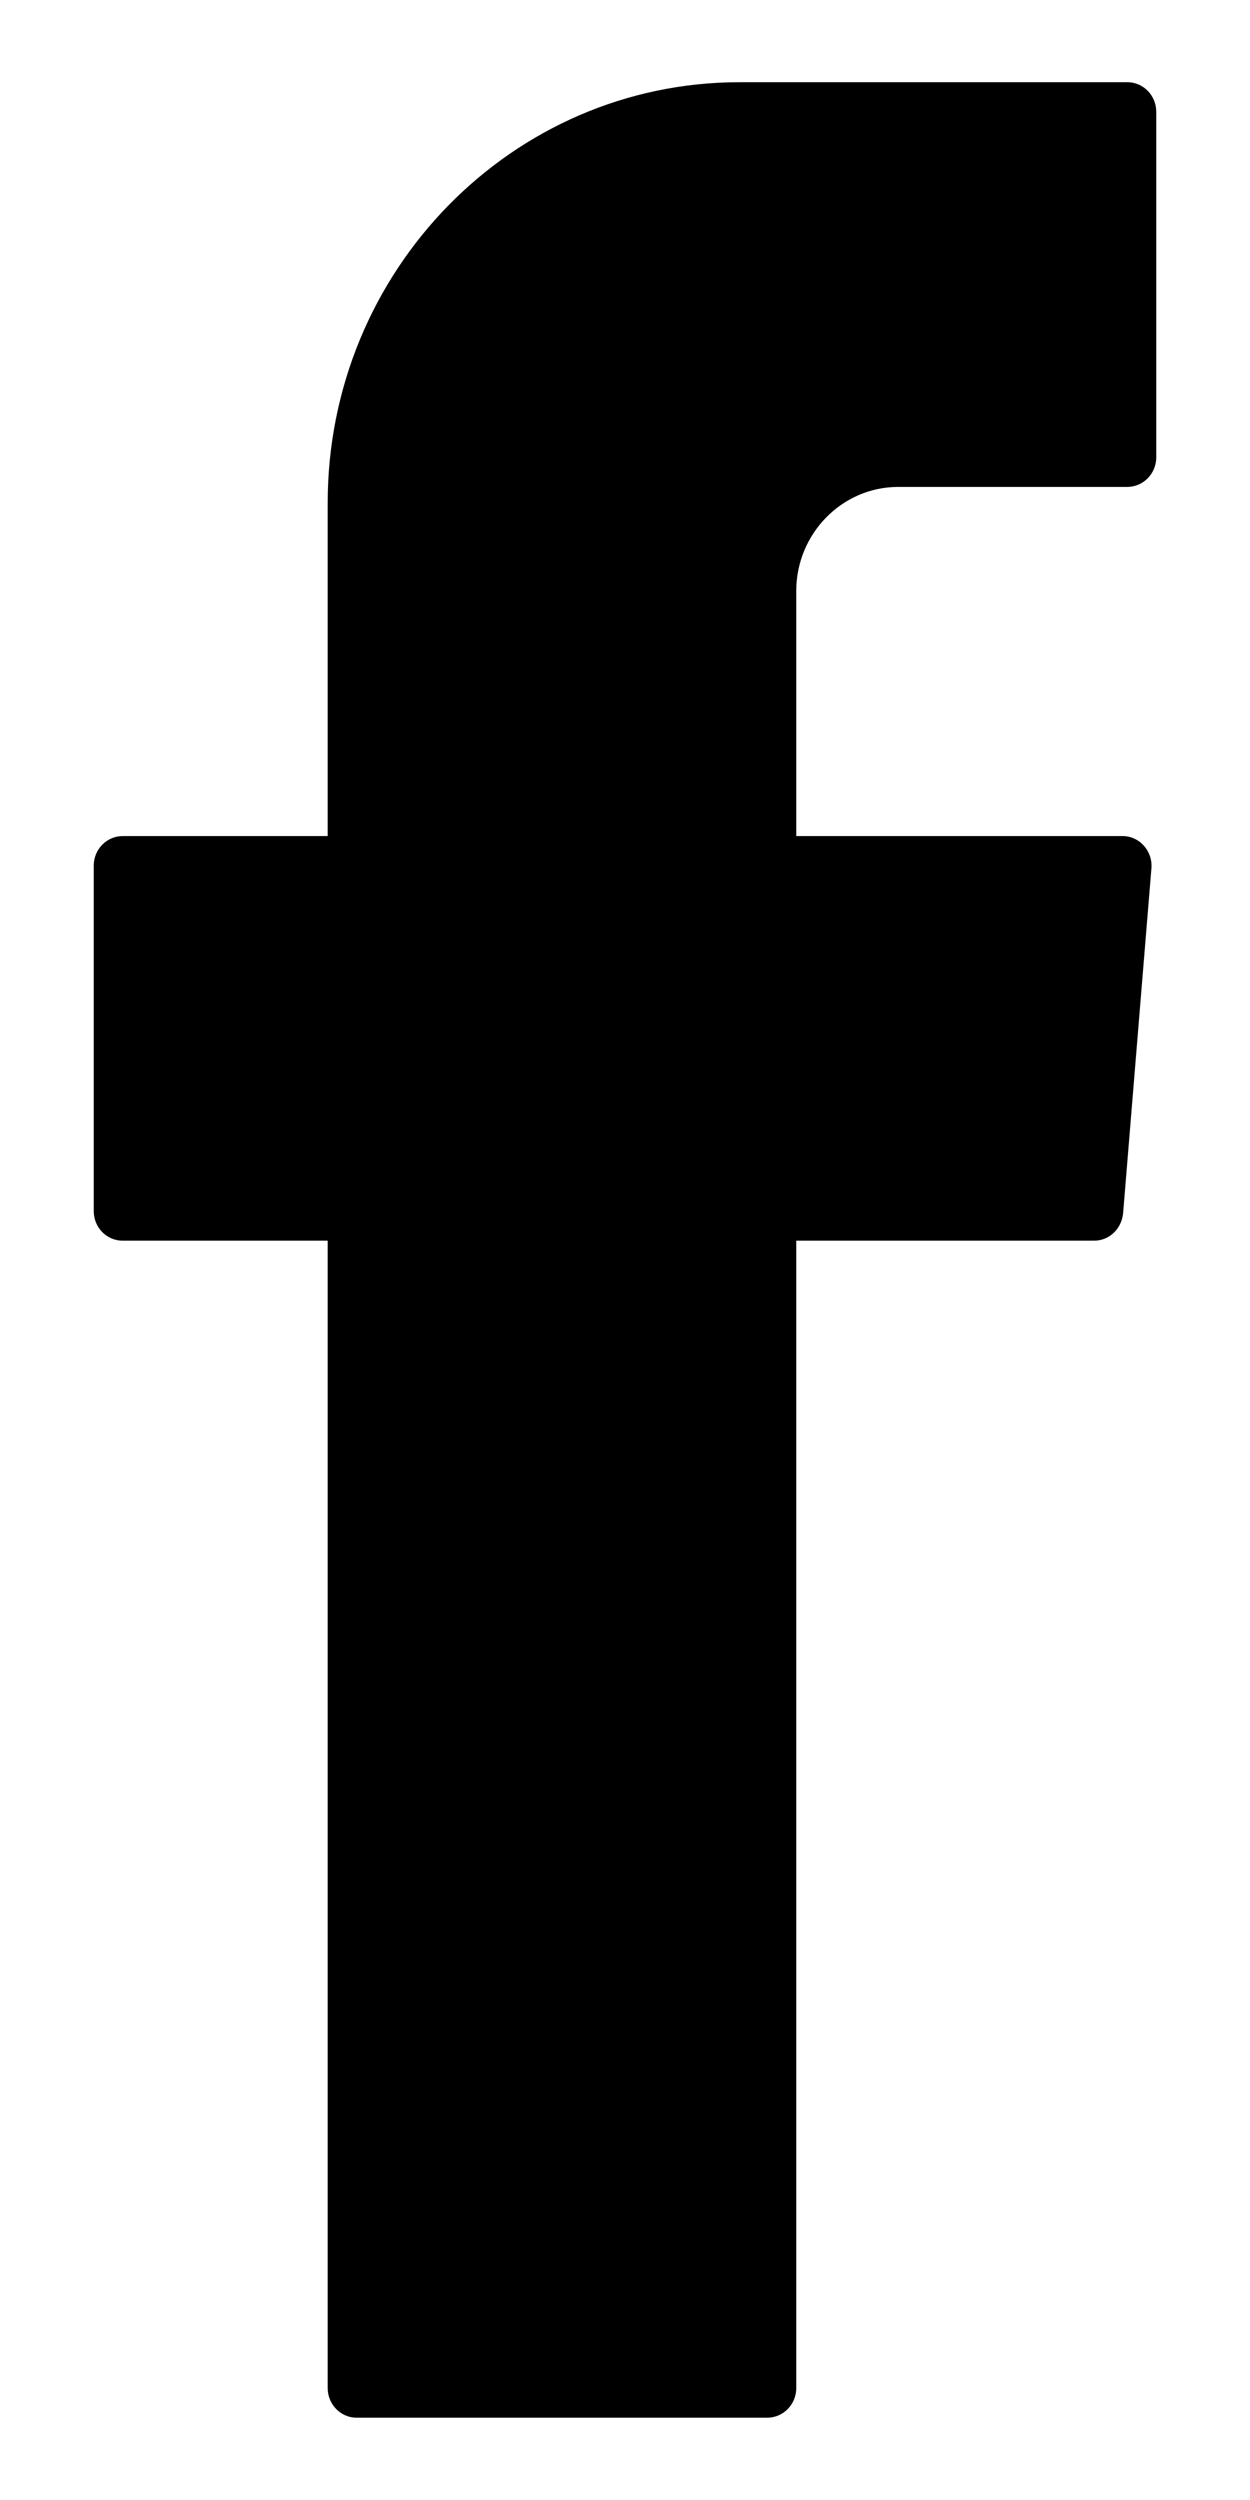 <svg width="13" height="26" viewBox="0 0 13 26" fill="none" xmlns="http://www.w3.org/2000/svg">
<path fill-rule="evenodd" clip-rule="evenodd" d="M3.408 13.096V24.836C3.408 25.003 3.54 25.144 3.709 25.144H7.98C8.143 25.144 8.281 25.009 8.281 24.836V12.903H11.379C11.536 12.903 11.662 12.782 11.68 12.622L11.975 9.028C11.988 8.849 11.85 8.695 11.674 8.695H8.281V6.146C8.281 5.55 8.758 5.064 9.341 5.064H11.724C11.887 5.064 12.025 4.929 12.025 4.756V1.163C12.025 0.996 11.894 0.855 11.724 0.855H7.692C5.327 0.855 3.408 2.815 3.408 5.23V8.695H1.276C1.113 8.695 0.975 8.83 0.975 9.003V12.596C0.975 12.763 1.106 12.903 1.276 12.903H3.408V13.096Z" fill="black"/>
</svg>

